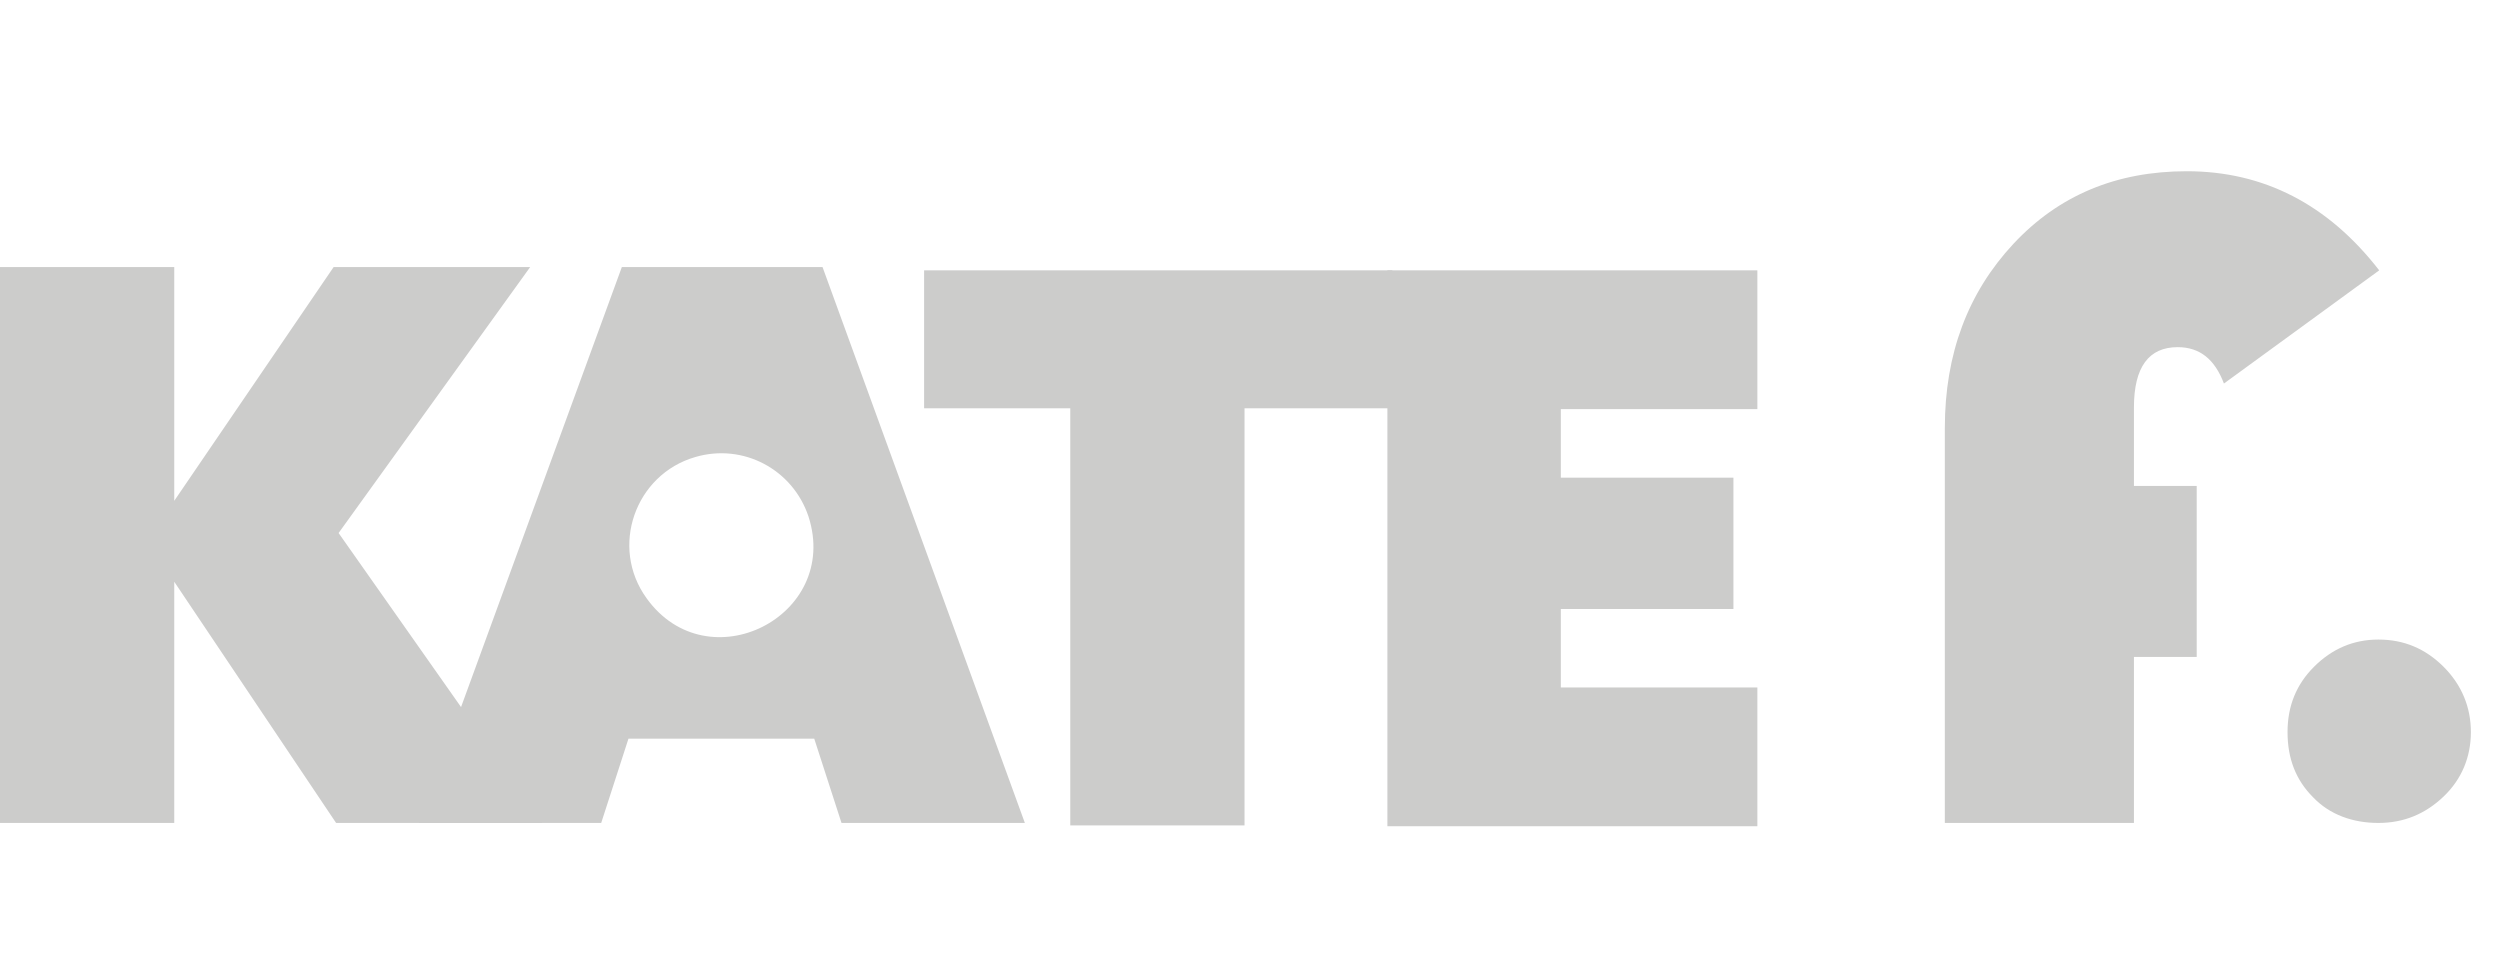 <svg width="73" height="28" viewBox="0 0 73 28" fill="none" xmlns="http://www.w3.org/2000/svg">
<path d="M23.752 21.57H18.351L17.555 24.03H12.226L18.158 7.798H24.018L29.926 24.03H24.572L23.776 21.57H23.752ZM23.608 15.082C23.149 13.707 21.703 12.935 20.304 13.345C18.544 13.852 17.796 15.974 18.881 17.47C20.666 19.954 24.548 18 23.608 15.082Z" fill="#CCCCCB"/>
<path d="M9.814 24.03L5.088 16.987V24.03H3.8147e-06V7.798H5.088V14.624L9.742 7.798H15.481L9.887 15.564L15.843 24.03H9.79H9.814Z" fill="#CCCCCB"/>
<path d="M40.656 7.894V11.922H36.34V24.102H31.252V11.922H26.984V7.894H40.632H40.656Z" fill="#CCCCCB"/>
<path d="M45.576 11.946V13.948H50.616V17.783H45.576V20.074H51.315V24.126H40.512V7.894H51.315V11.946H45.576Z" fill="#CCCCCB"/>
<path d="M64.144 14.213V19.182H62.311V24.03H56.789V12.501C56.789 10.33 57.464 8.546 58.79 7.122C60.117 5.699 61.804 5 63.854 5C66.097 5 67.978 5.965 69.473 7.894L64.939 11.199C64.674 10.499 64.24 10.137 63.589 10.137C62.745 10.137 62.311 10.716 62.311 11.898V14.189H64.144V14.213Z" fill="#CCCCCB"/>
<path d="M69.449 18.675C70.196 18.675 70.823 18.941 71.354 19.471C71.884 20.002 72.15 20.653 72.15 21.377C72.15 22.1 71.884 22.752 71.354 23.258C70.823 23.765 70.196 24.03 69.449 24.03C68.701 24.03 68.026 23.788 67.544 23.282C67.037 22.776 66.796 22.148 66.796 21.377C66.796 20.605 67.061 19.978 67.568 19.471C68.098 18.941 68.725 18.675 69.449 18.675V18.675Z" fill="#CCCCCB"/>
</svg>
